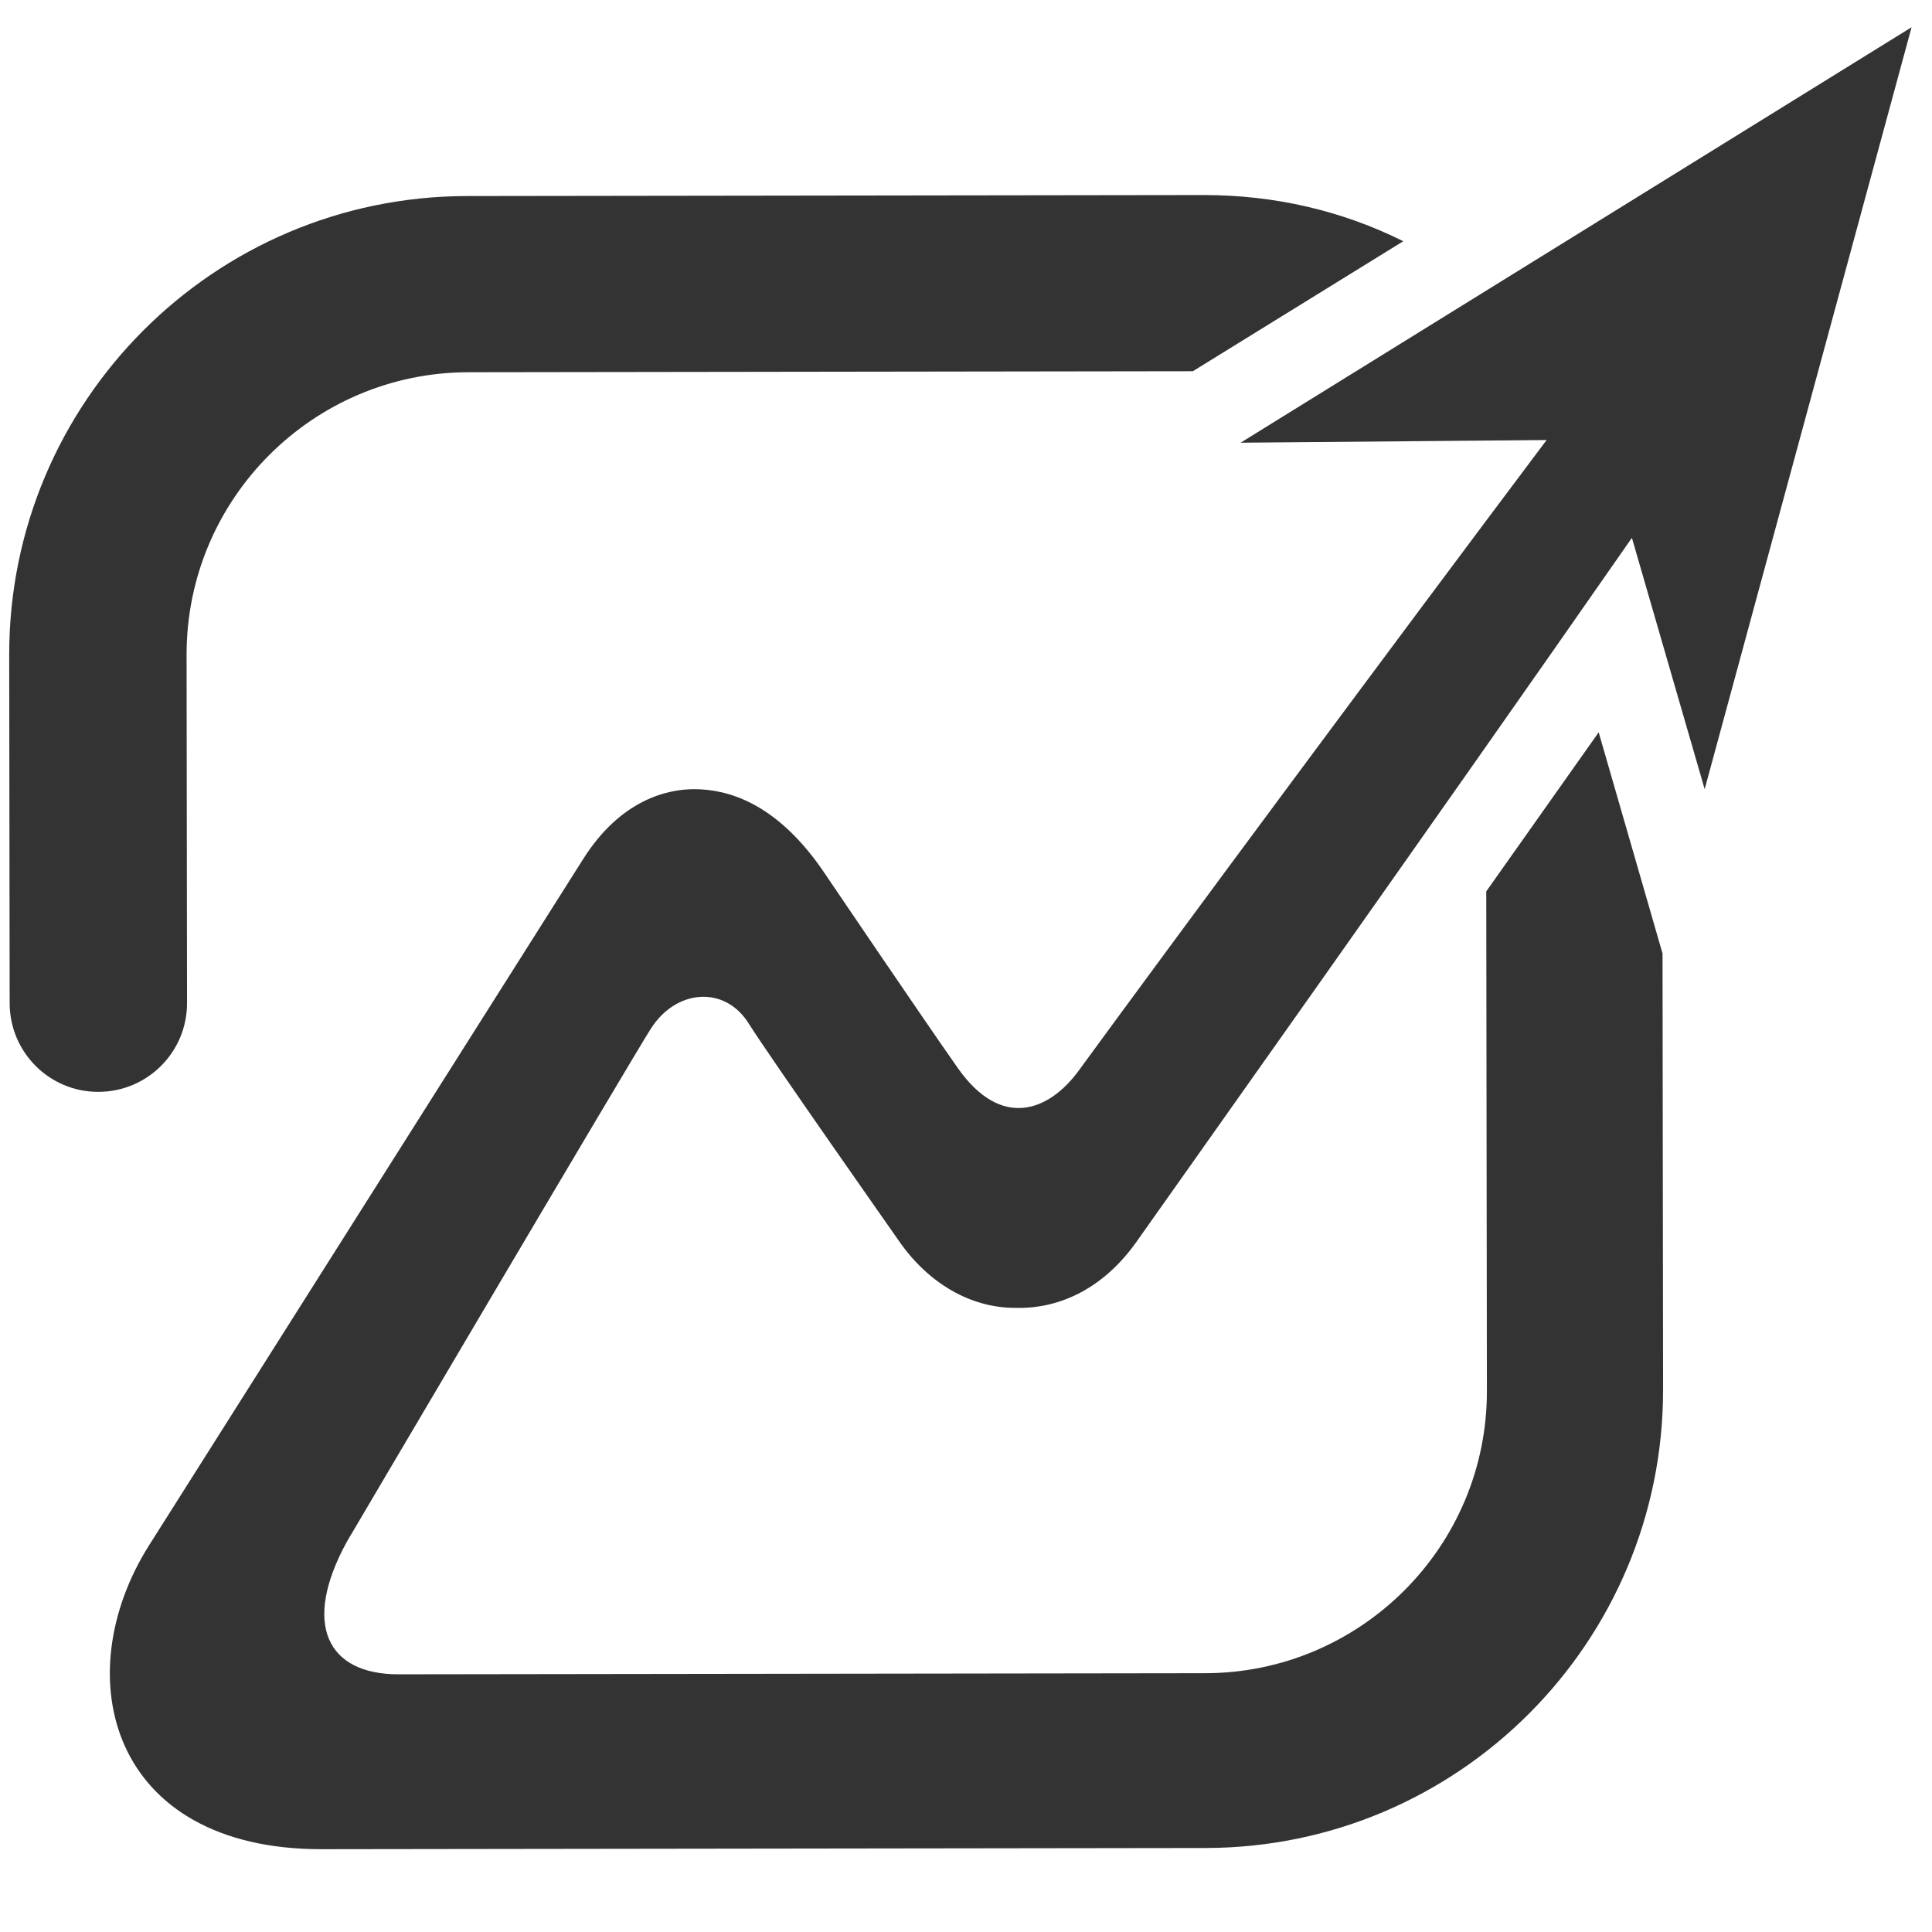 <svg width="21" height="21" viewBox="0 0 21 21" fill="none" xmlns="http://www.w3.org/2000/svg">
<path id="Vector" d="M16.811 4.783L13.485 4.812L20.778 0.296L18.529 8.578L17.738 5.846C15.577 8.953 12.576 13.18 12.345 13.509C12.015 13.97 11.555 14.23 11.036 14.216C10.547 14.217 10.085 13.945 9.768 13.484C9.768 13.484 8.354 11.47 8.138 11.125C7.878 10.708 7.346 10.751 7.073 11.184C6.886 11.472 3.769 16.76 3.769 16.76C3.28 17.654 3.555 18.2 4.332 18.199L13.1 18.187C14.784 18.185 16.165 16.816 16.162 15.117L16.155 9.689L17.377 7.96L18.071 10.364L18.077 15.1C18.081 17.85 15.853 20.084 13.103 20.087L3.5 20.1C1.196 20.104 0.719 18.218 1.624 16.791L6.336 9.342C6.753 8.679 7.271 8.578 7.545 8.578C7.904 8.578 8.423 8.72 8.928 9.44C8.928 9.44 10.067 11.122 10.413 11.612C10.89 12.288 11.407 12.071 11.724 11.639C12.765 10.213 15.087 7.079 16.811 4.783ZM12.966 4.035L5.091 4.046C3.406 4.048 2.027 5.418 2.028 7.117L2.033 10.902C2.034 11.435 1.603 11.867 1.07 11.868C0.538 11.87 0.106 11.438 0.105 10.905L0.1 7.12C0.096 4.37 2.324 2.135 5.074 2.131L13.079 2.12C13.857 2.119 14.591 2.292 15.253 2.622L12.966 4.035Z" fill="#333333"/>
</svg>
